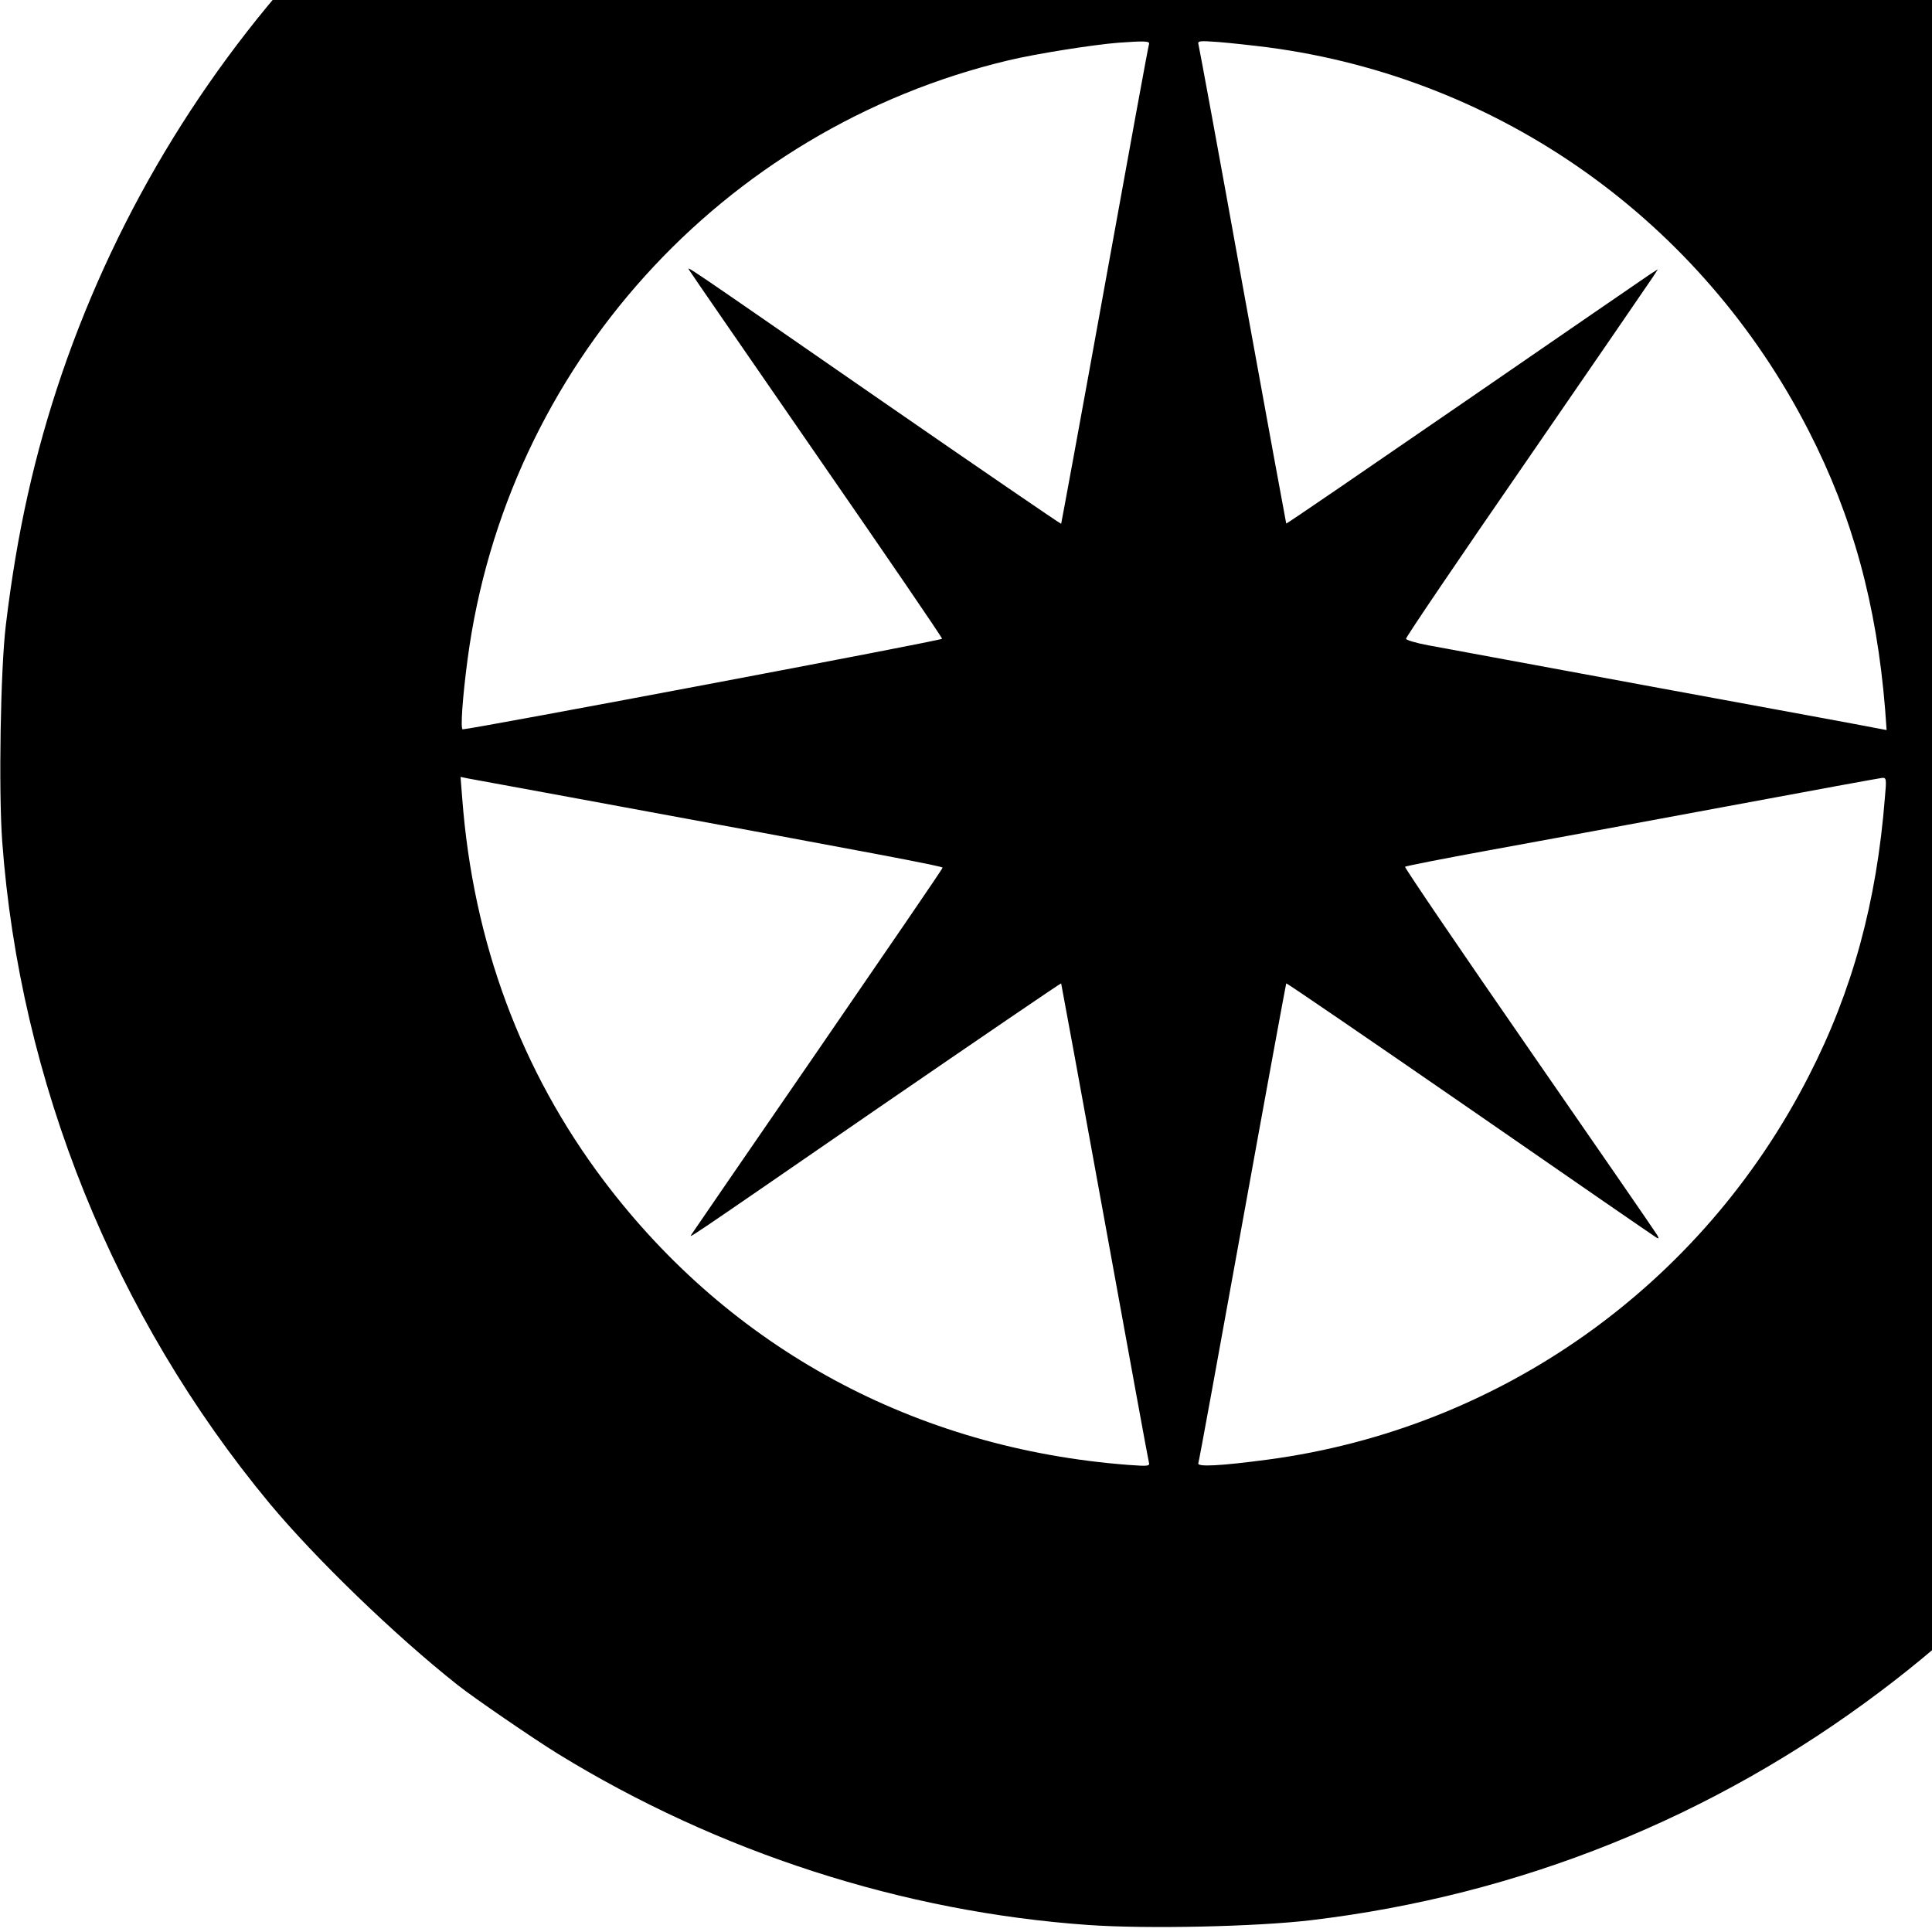 <?xml version="1.0" standalone="no"?>
<!DOCTYPE svg PUBLIC "-//W3C//DTD SVG 20010904//EN"
 "http://www.w3.org/TR/2001/REC-SVG-20010904/DTD/svg10.dtd">
<svg version="1.0" xmlns="http://www.w3.org/2000/svg"
 width="16pt" height="16pt" viewBox="0 0 16 16"
 preserveAspectRatio="xMidYMid meet">
<g transform="translate(0,16) scale(0.002,-0.002)"
fill="#000000" stroke="none">
<path d="M4535 9734 c-16 -2 -86 -9 -155 -15 -396 -35 -829 -135 -1220 -281
-1364 -509 -2432 -1607 -2904 -2986 -113 -332 -186 -657 -232 -1042 -22 -183
-30 -683 -15 -892 73 -998 465 -1969 1107 -2743 188 -226 519 -547 780 -753
64 -51 315 -223 414 -284 664 -408 1428 -655 2197 -709 243 -17 697 -7 923 20
862 103 1663 425 2356 947 612 460 1112 1066 1444 1749 259 534 402 1035 470
1648 24 221 22 801 -4 1017 -71 589 -211 1077 -456 1585 -421 875 -1125 1630
-1971 2111 -627 357 -1292 561 -2034 624 -109 9 -628 12 -700 4z m223 -1916
c-3 -7 -85 -456 -183 -998 -98 -542 -180 -987 -181 -989 -2 -1 -337 228 -746
511 -845 585 -805 558 -793 538 4 -8 242 -352 527 -765 285 -412 519 -754 519
-760 0 -7 -1939 -373 -1985 -375 -10 0 -1 130 20 289 160 1209 1052 2198 2239
2481 112 27 352 65 455 73 108 8 132 7 128 -5z m492 -14 c962 -127 1795 -718
2240 -1589 181 -353 281 -719 316 -1154 l6 -84 -32 6 c-17 4 -424 79 -903 167
-480 89 -913 169 -963 178 -50 9 -92 22 -92 27 -1 6 224 338 501 739 276 401
511 743 522 760 l20 31 -30 -19 c-16 -11 -362 -248 -768 -528 -407 -280 -740
-508 -741 -506 -1 2 -82 444 -180 983 -97 539 -180 988 -183 999 -5 17 0 18
83 12 49 -4 141 -14 204 -22z m-2895 -3104 c1313 -242 1550 -287 1548 -293 0
-5 -233 -344 -515 -755 -283 -411 -518 -753 -523 -761 -11 -19 -66 -56 773
522 415 285 755 517 756 515 1 -2 82 -444 180 -983 98 -539 180 -988 183 -999
5 -17 0 -18 -83 -12 -883 67 -1649 482 -2173 1176 -344 456 -542 990 -587
1584 l-7 89 34 -7 c19 -3 205 -38 414 -76z m5450 -2 c-34 -433 -134 -800 -315
-1153 -444 -870 -1279 -1461 -2241 -1589 -195 -26 -293 -31 -287 -15 3 8 85
457 183 999 98 542 180 987 181 988 2 2 344 -232 761 -520 417 -289 764 -528
771 -532 11 -7 12 -4 4 10 -6 11 -245 357 -530 769 -286 413 -517 753 -514
756 4 3 160 34 347 68 187 34 626 115 975 180 349 65 643 119 654 120 17 1 18
-5 11 -81z"/>
</g>
</svg>
